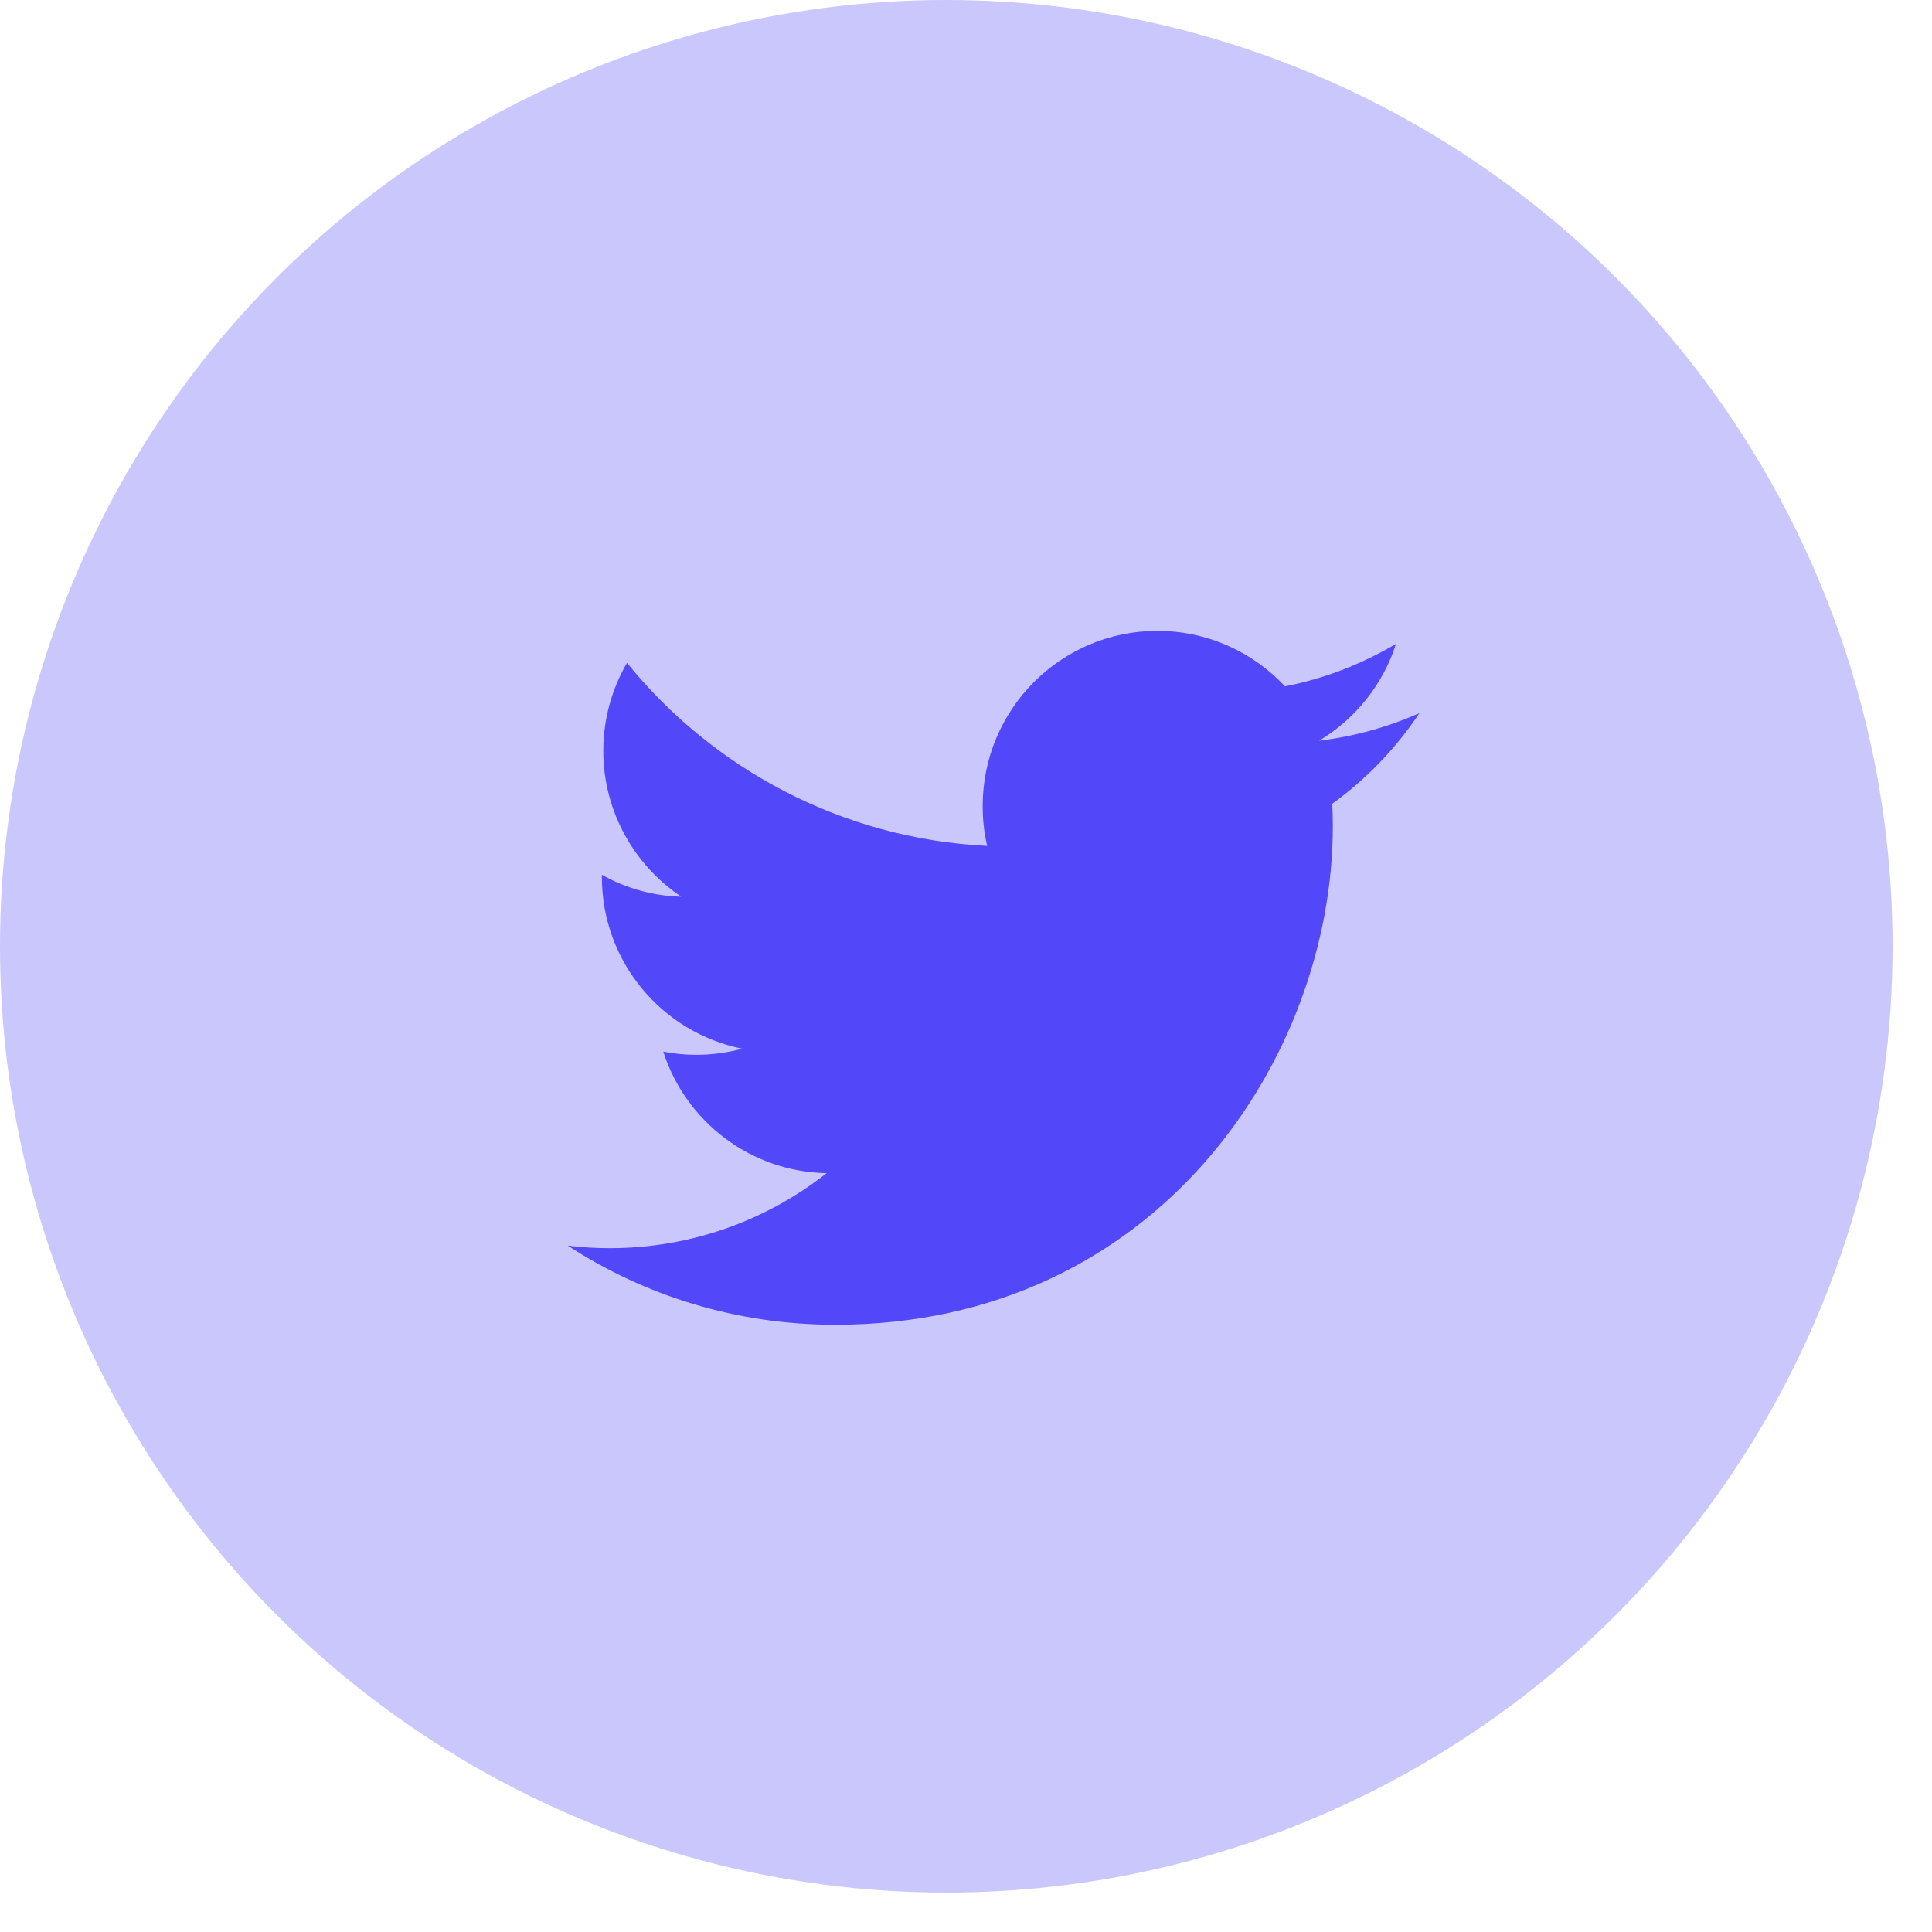 <svg width="30" height="30" viewBox="0 0 30 30" fill="none" xmlns="http://www.w3.org/2000/svg">
<circle opacity="0.303" cx="14.694" cy="14.694" r="14.694" fill="#5248F9"/>
<path fill-rule="evenodd" clip-rule="evenodd" d="M22.041 11.073C21.553 11.289 21.032 11.435 20.483 11.502C21.043 11.165 21.475 10.632 21.677 9.998C21.152 10.309 20.572 10.537 19.953 10.657C19.457 10.127 18.751 9.796 17.972 9.796C16.473 9.796 15.259 11.014 15.259 12.515C15.259 12.728 15.281 12.936 15.329 13.135C13.073 13.023 11.072 11.94 9.736 10.293C9.503 10.694 9.368 11.162 9.368 11.659C9.368 12.602 9.85 13.435 10.579 13.924C10.131 13.912 9.71 13.789 9.346 13.584V13.618C9.346 14.937 10.282 16.034 11.524 16.284C11.296 16.345 11.056 16.379 10.809 16.379C10.635 16.379 10.464 16.362 10.299 16.329C10.644 17.409 11.647 18.195 12.835 18.217C11.907 18.947 10.736 19.382 9.464 19.382C9.245 19.382 9.029 19.368 8.816 19.342C10.013 20.122 11.439 20.571 12.97 20.571C17.966 20.571 20.696 16.427 20.696 12.832C20.696 12.714 20.693 12.596 20.687 12.481C21.217 12.097 21.677 11.62 22.041 11.073Z" fill="#5248F9"/>
</svg>
